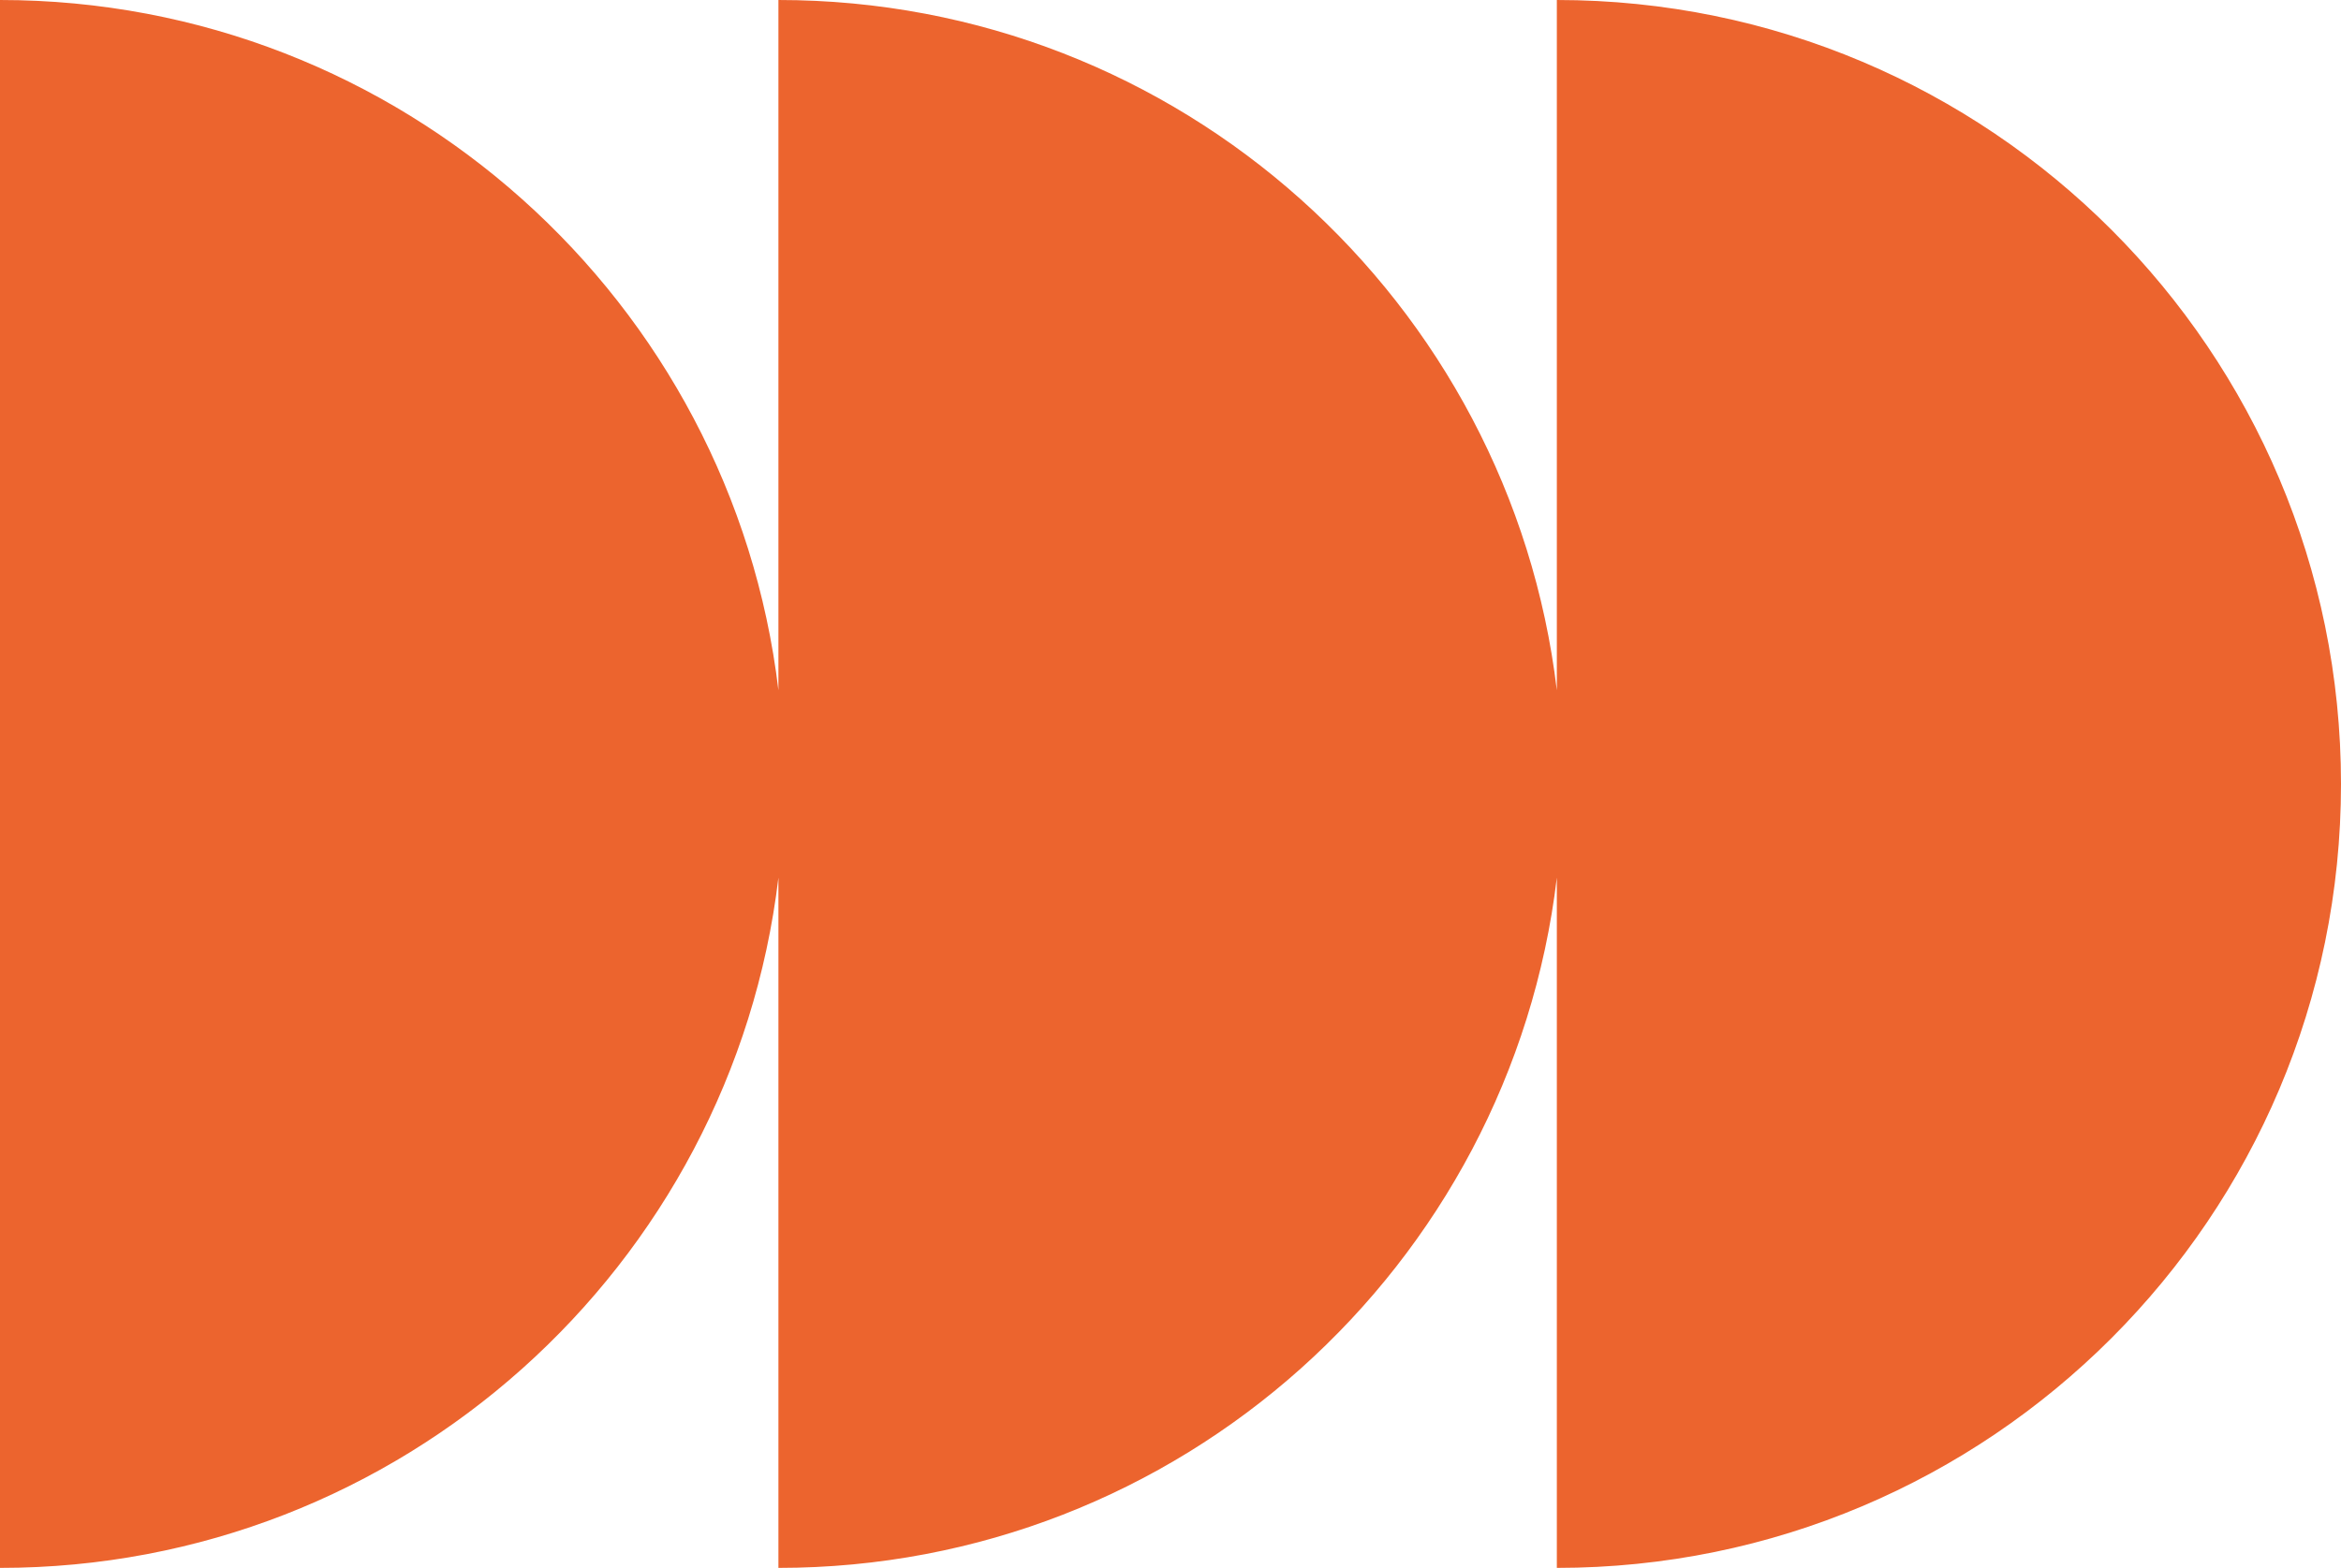 <?xml version="1.0" encoding="UTF-8"?> <svg xmlns="http://www.w3.org/2000/svg" id="_Слой_2" data-name="Слой_2" viewBox="0 0 595.28 398.81"><defs><style> .cls-1 { fill: #ec642e; } </style></defs><g id="_Слой_1-2" data-name="Слой_1"><path id="element" class="cls-1" d="M395.88,0v175.58C384.09,76.69,300,0,197.94,0v175.58C186.16,76.69,102.06,0,0,0v398.81c102.06,0,186.16-76.69,197.94-175.58v175.58c102.06,0,186.16-76.69,197.94-175.58v175.58c110.13,0,199.4-89.28,199.4-199.4S506,0,395.88,0Z"></path></g></svg> 